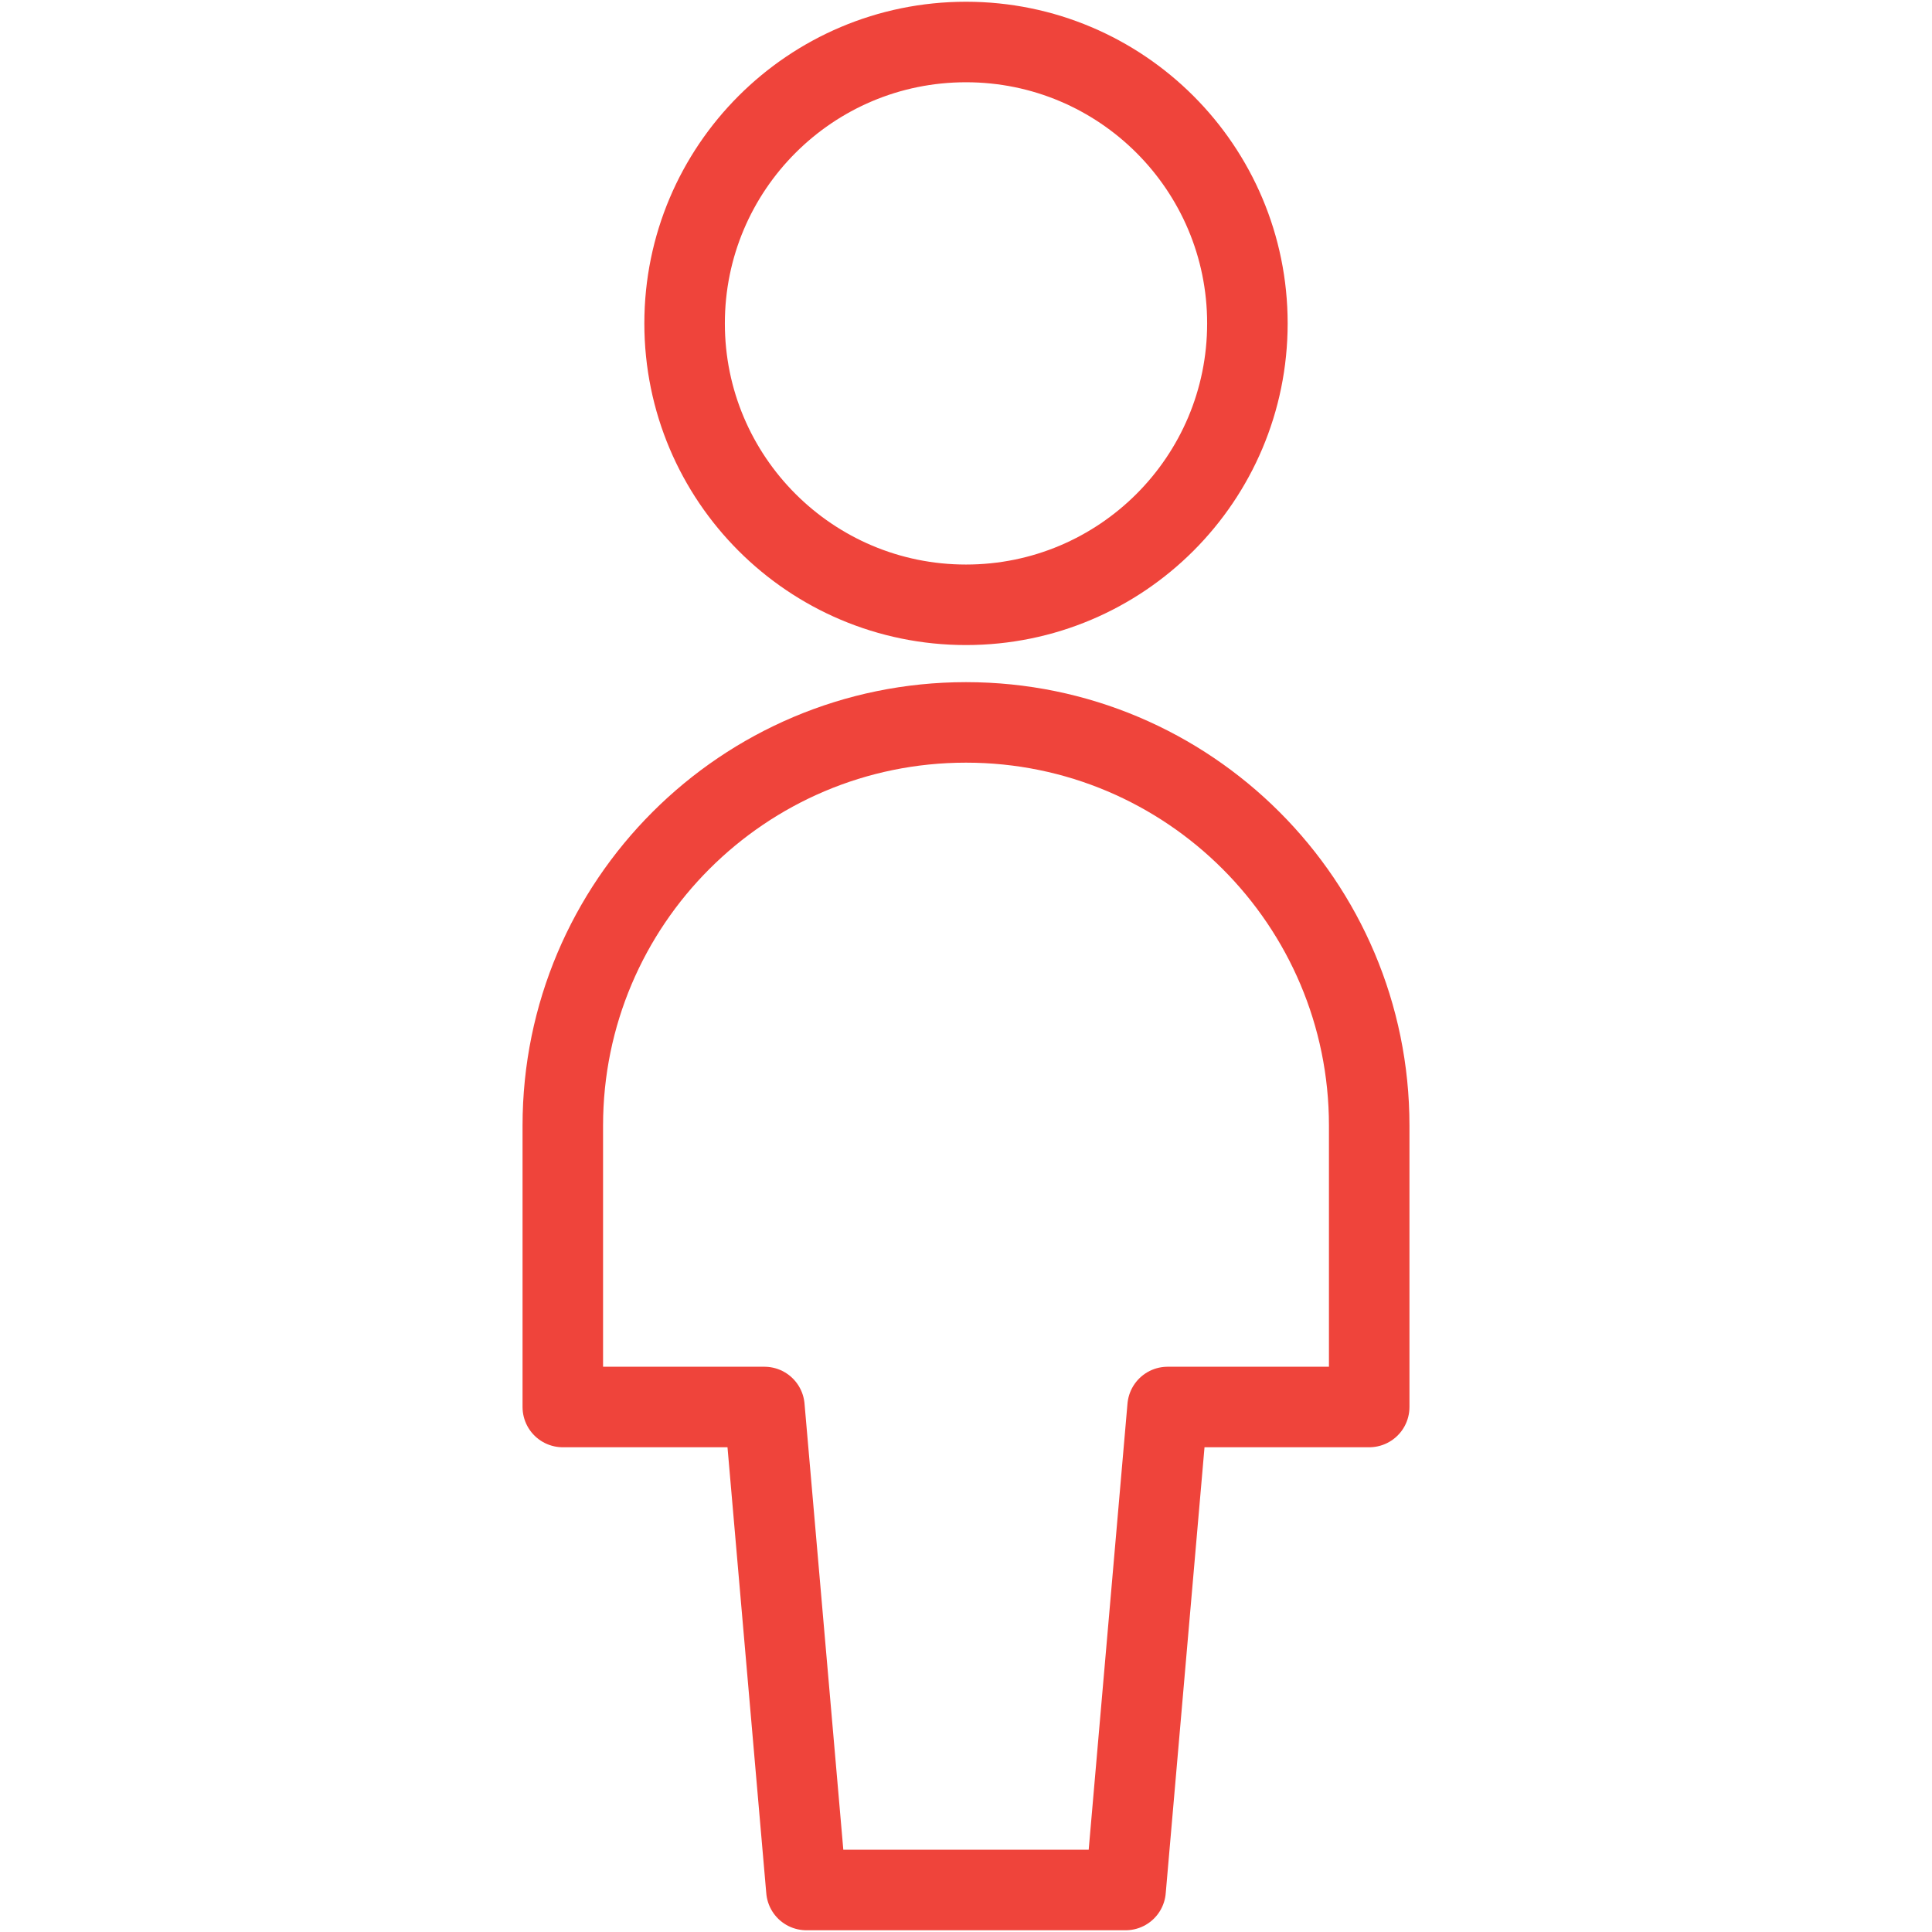 <?xml version="1.0" encoding="utf-8"?>
<!-- Generator: Adobe Illustrator 26.5.0, SVG Export Plug-In . SVG Version: 6.00 Build 0)  -->
<svg version="1.1" id="Layer_1" xmlns="http://www.w3.org/2000/svg" xmlns:xlink="http://www.w3.org/1999/xlink" x="0px" y="0px"
	 viewBox="0 0 46 46" style="enable-background:new 0 0 46 46;" xml:space="preserve">
<style type="text/css">
	.st0{fill:none;stroke:#EF443B;stroke-width:1.917;stroke-linecap:round;stroke-linejoin:round;stroke-miterlimit:7.667;}
</style>
<path class="st0" d="M26.8,45l1-11.5h4.8v-6.7c0-5.3-4.3-9.6-9.6-9.6s-9.6,4.3-9.6,9.6v6.7h4.8l1,11.5H26.8z"/>
<path class="st0" d="M16.3,7.7c0,3.7,3,6.7,6.7,6.7s6.7-3,6.7-6.7S26.7,1,23,1S16.3,4,16.3,7.7z"/>
</svg>
